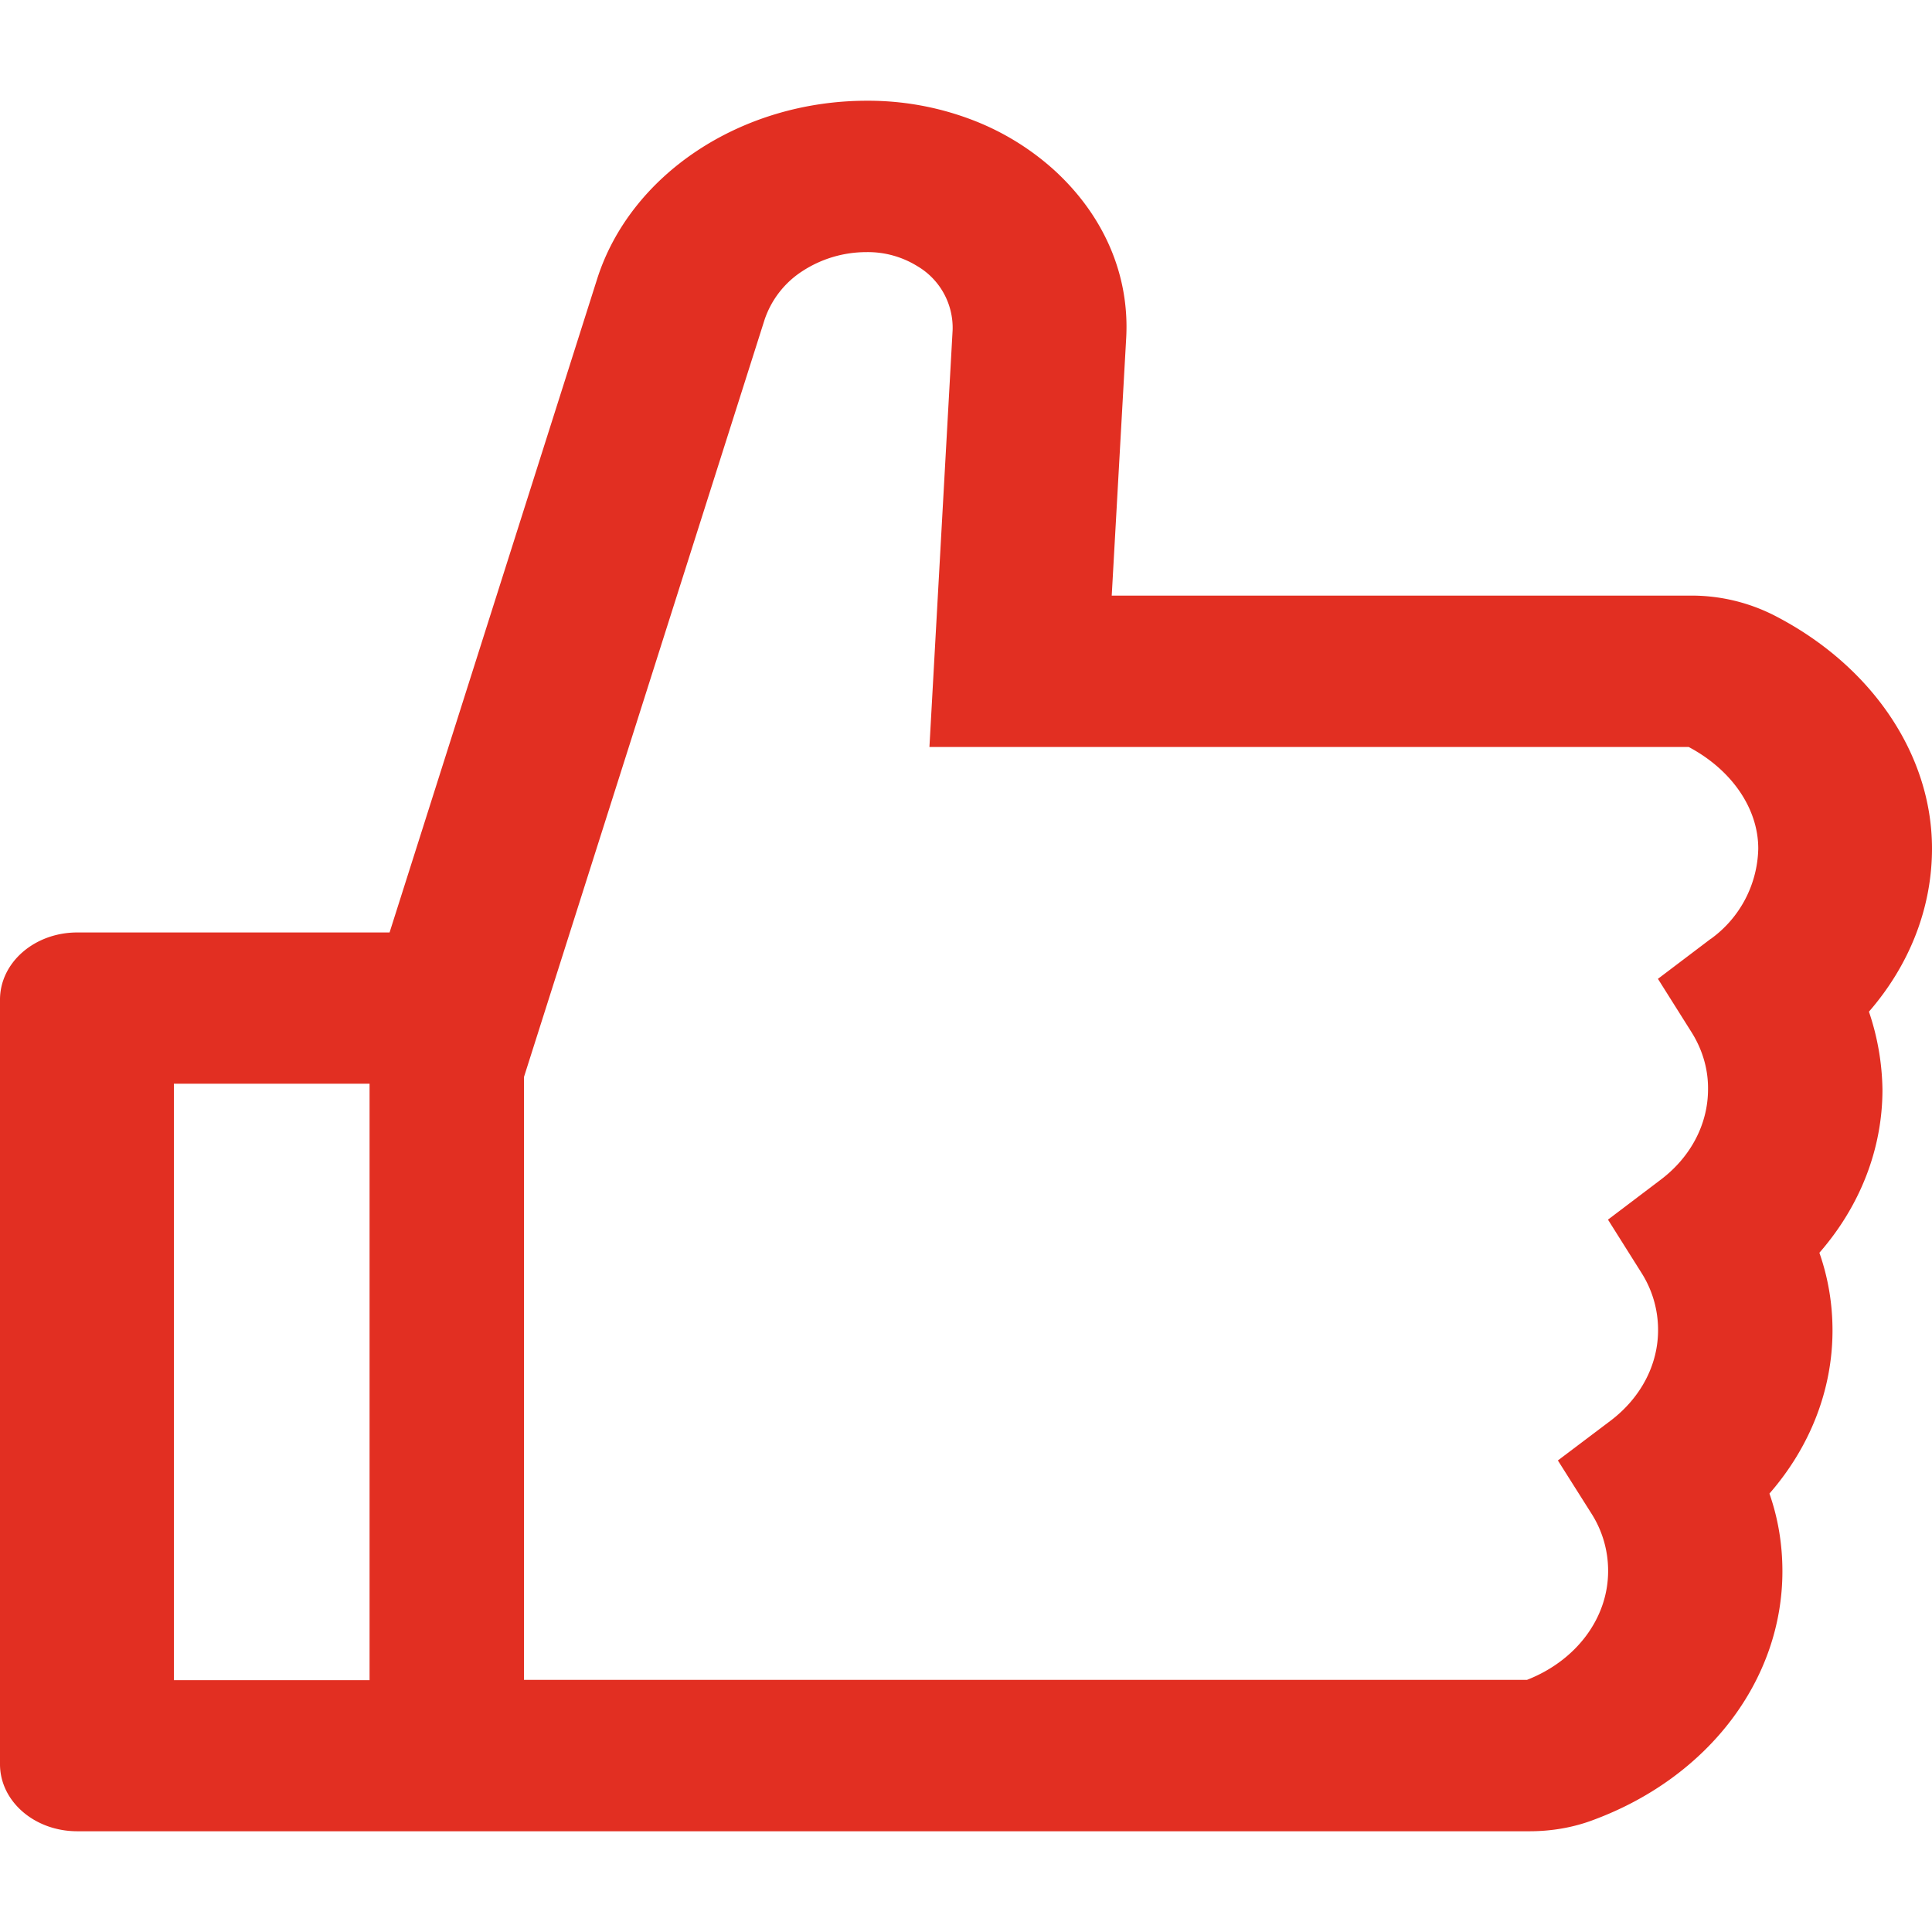 <svg xmlns="http://www.w3.org/2000/svg" width="1em" height="1em" viewBox="0 0 14 14" fill="none">
	<path d="M13.543 7.331c.294-.338.457-.752.457-1.182 0-.684-.44-1.33-1.146-1.691a1.323 1.323 0 0 0-.6-.142H8.056l.105-1.87c.024-.452-.16-.88-.516-1.208a1.891 1.891 0 0 0-.621-.377A2.11 2.11 0 0 0 6.282.73c-.91 0-1.715.532-1.956 1.295L2.823 6.757H.56c-.31 0-.56.218-.56.487v5.54c0 .269.25.486.56.486h10.523c.16 0 .318-.027.463-.082.834-.309 1.37-1.016 1.37-1.802 0-.191-.03-.38-.094-.563.294-.337.457-.751.457-1.182 0-.192-.031-.38-.095-.563.295-.338.457-.752.457-1.182a1.83 1.83 0 0 0-.098-.565ZM1.26 12.175V7.853h1.418v4.322H1.26Zm11.137-5.372-.383.29.243.386c.08.127.122.27.12.415 0 .251-.125.49-.342.654l-.383.29.243.386a.77.77 0 0 1 .12.415c0 .252-.126.49-.343.655l-.383.289.244.386a.77.77 0 0 1 .12.416c0 .34-.23.648-.588.788H3.797V7.804L5.54 2.318a.675.675 0 0 1 .274-.353.849.849 0 0 1 .464-.138.68.68 0 0 1 .37.102.518.518 0 0 1 .255.464l-.168 3.02h5.502c.311.165.504.445.504.736a.828.828 0 0 1-.343.654Z" fill="#e22f22"></path>
</svg>
